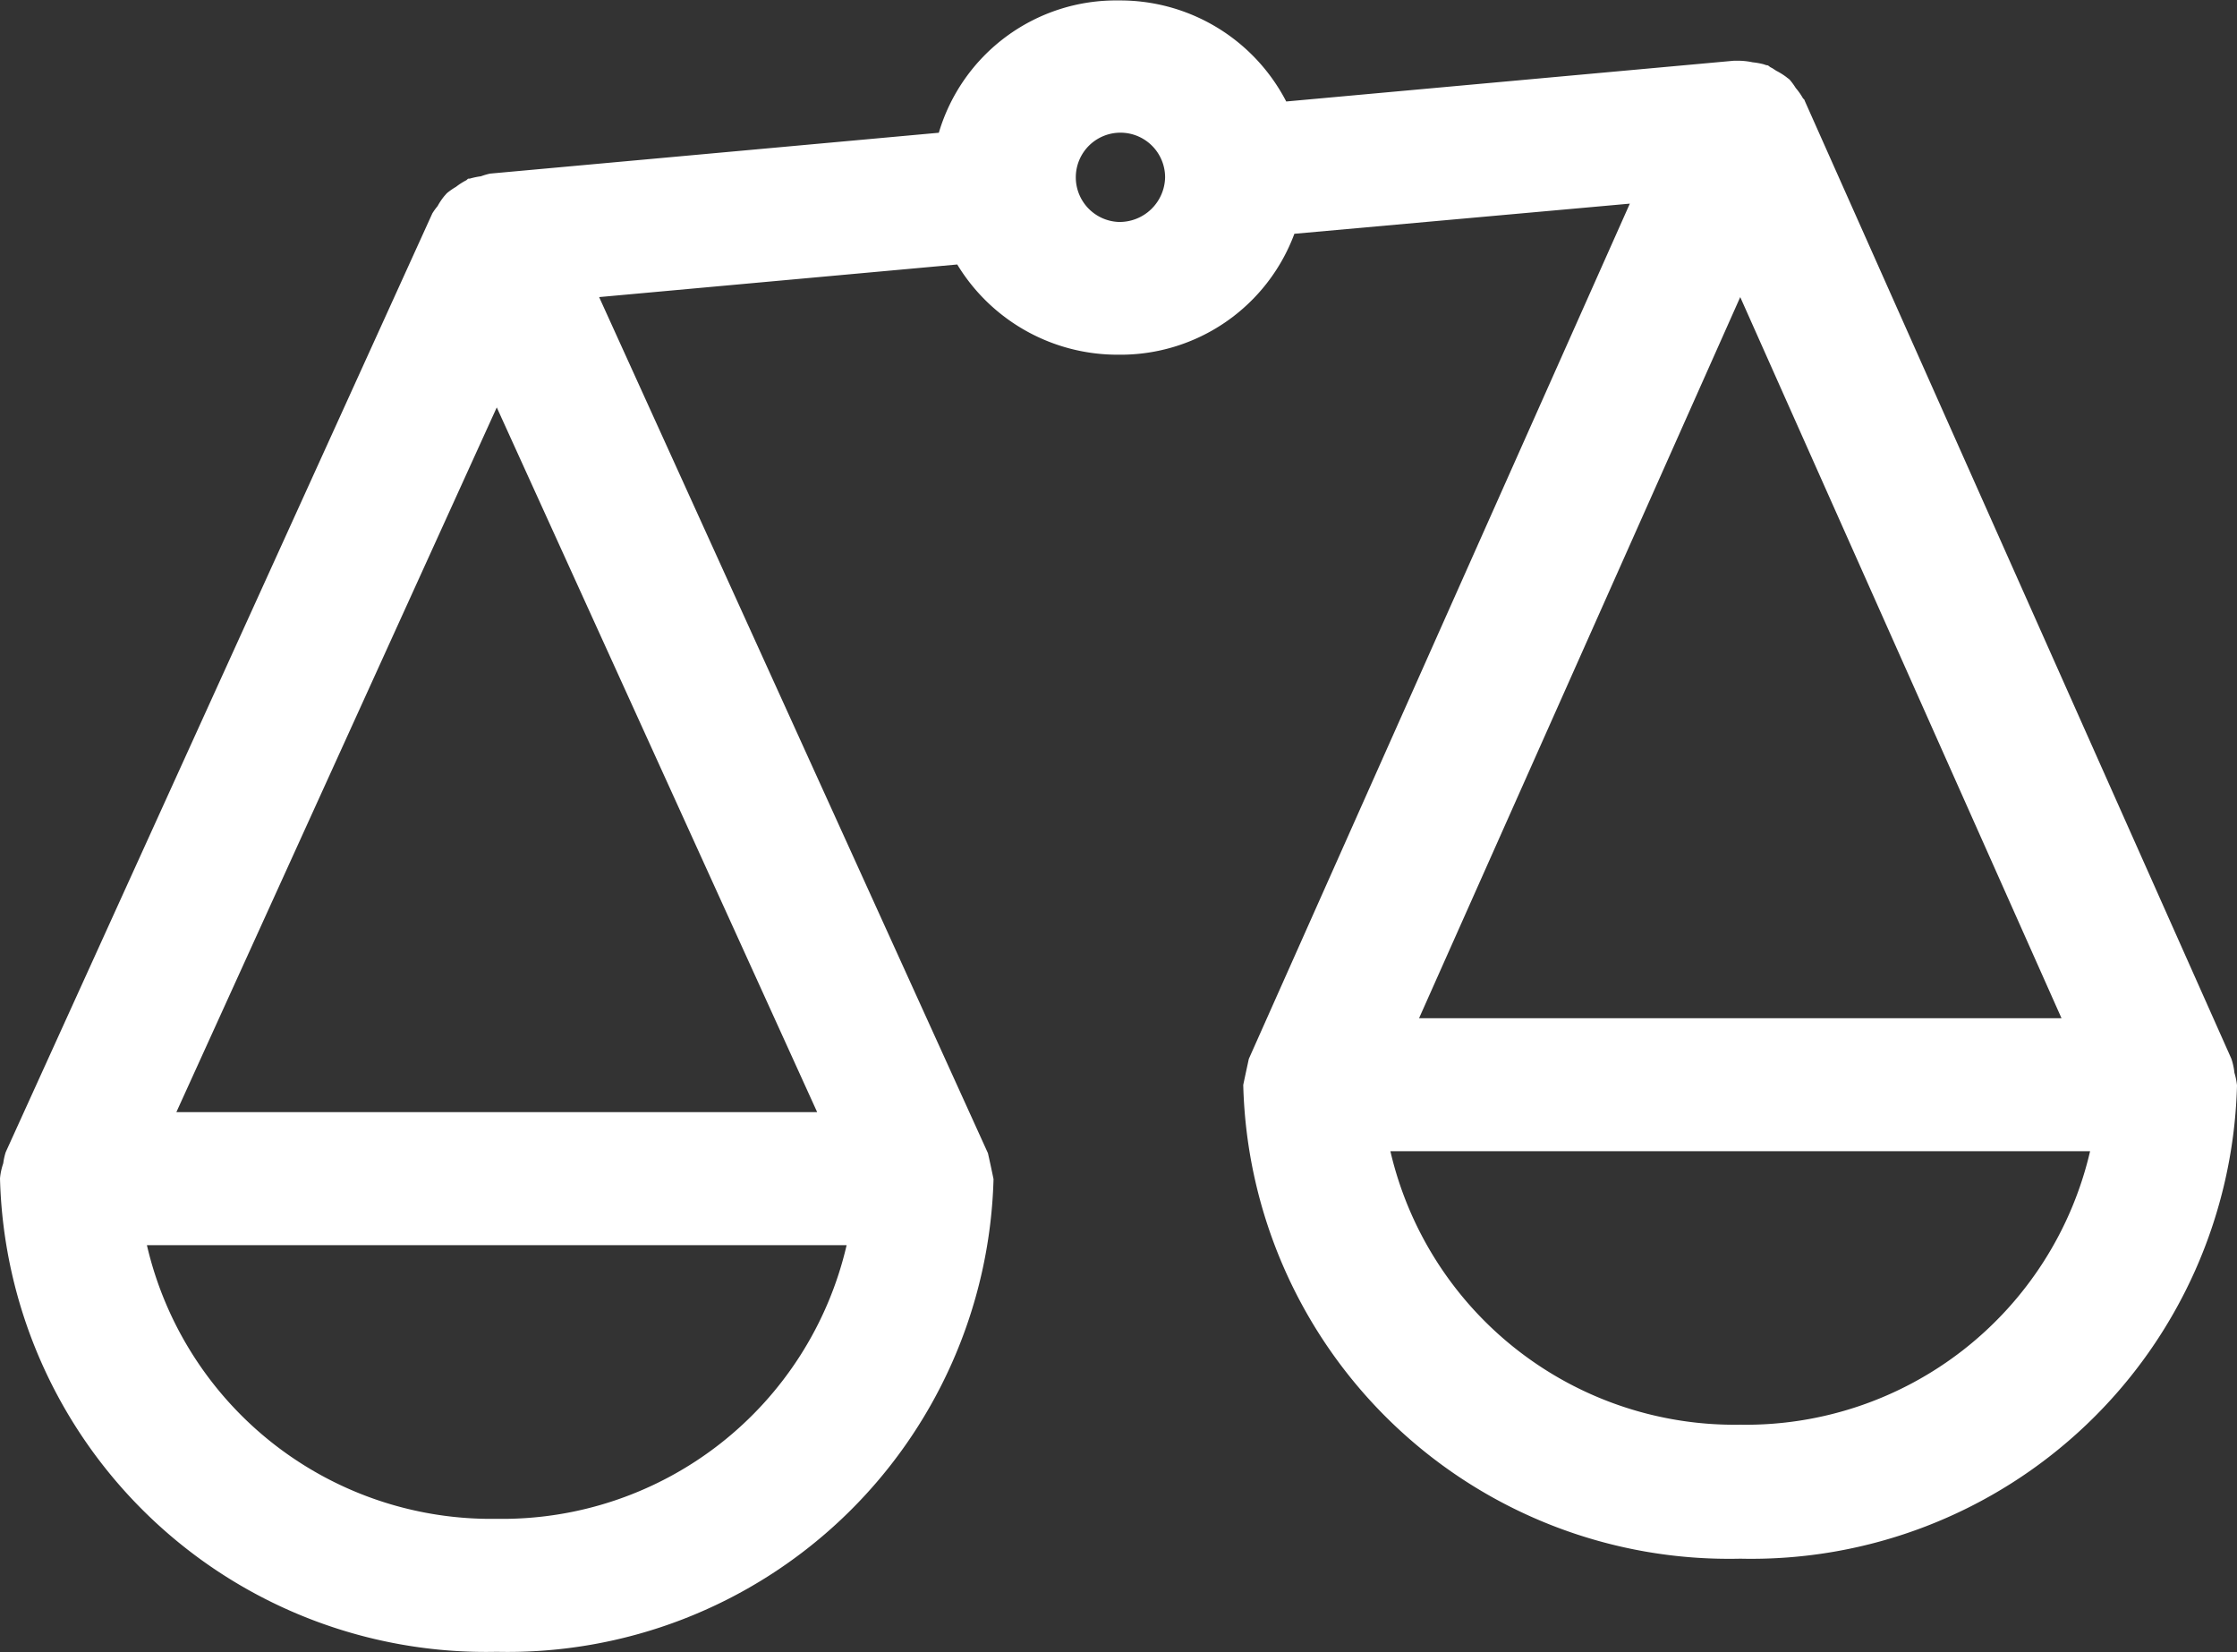 <?xml version="1.0" encoding="UTF-8" standalone="no"?> <svg xmlns:dc="http://purl.org/dc/elements/1.1/" xmlns:cc="http://creativecommons.org/ns#" xmlns:rdf="http://www.w3.org/1999/02/22-rdf-syntax-ns#" xmlns:svg="http://www.w3.org/2000/svg" xmlns="http://www.w3.org/2000/svg" xmlns:sodipodi="http://sodipodi.sourceforge.net/DTD/sodipodi-0.dtd" xmlns:inkscape="http://www.inkscape.org/namespaces/inkscape" width="20.039" height="14.797" viewBox="0 0 20.039 14.797" version="1.1" id="svg4784" sodipodi:docname="waage-icon.svg" inkscape:version="0.92.2 (5c3e80d, 2017-08-06)"><rect x="0" y="0" width="20.039" height="14.797" fill="#333333" stroke="none"/><defs id="defs4788"></defs><path id="waage-icon" d="M21.016,13.648a.585.585,0,0,0-.027-.125h0L17.166,4.94c0-.009-.012-.015-.017-.024a.568.568,0,0,0-.063-.089.575.575,0,0,0-.054-.074c-.009-.009-.02-.015-.03-.024a.621.621,0,0,0-.088-.055c-.016-.009-.03-.021-.047-.029s-.02-.016-.033-.021h0c-.011,0-.023-.005-.034-.009a.648.648,0,0,0-.1-.018.629.629,0,0,0-.14-.014c-.01,0-.018,0-.028,0l-4.01.365a1.675,1.675,0,0,0-1.5-.905A1.655,1.655,0,0,0,9.41,5.228l-4.02.366a.617.617,0,0,0-.082.024.652.652,0,0,0-.1.021l-.01,0c-.009,0-.014.011-.022.015a.611.611,0,0,0-.092.059.6.6,0,0,0-.078.054c-.009.008-.016.018-.024.026a.583.583,0,0,0-.062.092.561.561,0,0,0-.047.065L1.051,14.359v0a.584.584,0,0,0-.022.1A.58.58,0,0,0,1,14.594v0a4.354,4.354,0,0,0,4.45,4.24A4.354,4.354,0,0,0,9.9,14.6v0a11.361,11.361,0,0,0-.05-.232v0L6.367,6.7l3.208-.292a1.679,1.679,0,0,0,1.445.808,1.661,1.661,0,0,0,1.575-1.083L15.6,5.863l-3.413,7.66h0a38.9,38.9,0,0,0-.05.233h0A4.353,4.353,0,0,0,16.589,18a4.353,4.353,0,0,0,4.45-4.239h0A.59.59,0,0,0,21.016,13.648Zm-1.549-.489H13.712L16.589,6.7ZM5.45,7.688,8.32,14H2.58Zm0,9.955a3.166,3.166,0,0,1-3.134-2.451H8.584A3.167,3.167,0,0,1,5.45,17.643ZM11.02,6.027a.4.4,0,1,1,.417-.4A.408.408,0,0,1,11.02,6.027ZM16.589,16.8a3.166,3.166,0,0,1-3.134-2.45h6.268A3.166,3.166,0,0,1,16.589,16.8Z" transform="translate(-1 -4.039)" fill="#14d391" style="fill:#ffffff;fill-opacity:1;stroke:none"></path></svg> 